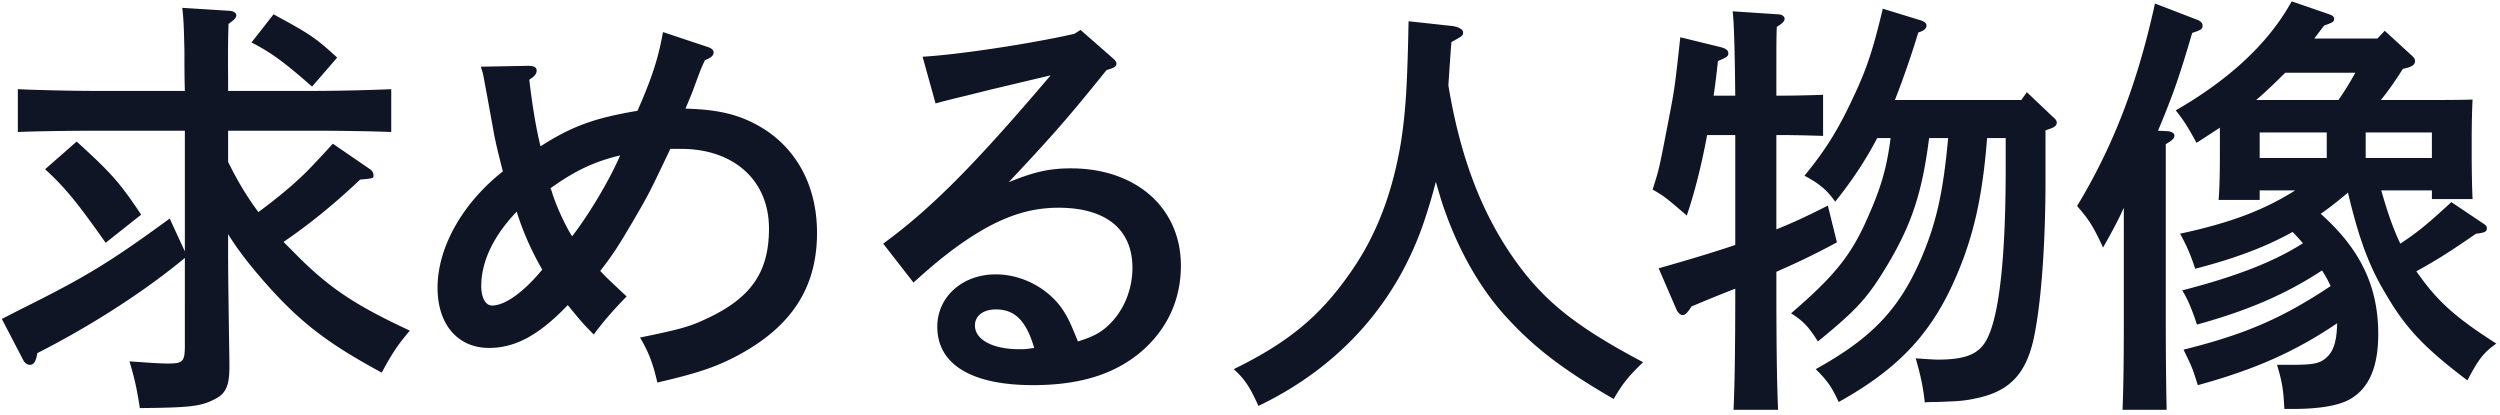 <svg width="416" height="69" fill="none" xmlns="http://www.w3.org/2000/svg"><path d="M37.96 21.752v5.184c1.44 2.952 3.096 5.76 5.04 8.352 2.736-2.016 5.328-4.104 7.776-6.48 1.584-1.584 3.096-3.24 4.608-4.896l6.192 4.248c.36.216.576.648.576 1.008 0 .504 0 .504-2.232.72-4.104 3.888-8.208 7.272-12.744 10.368l1.512 1.512c5.904 6.048 10.224 8.928 19.512 13.248-2.016 2.376-2.88 3.672-4.68 6.984-8.928-4.824-13.464-8.28-19.224-14.76-2.592-2.952-4.608-5.472-6.336-8.28v3.168c0 3.672.072 8.424.216 18.288v.648c0 3.096-.576 4.464-2.52 5.4-2.232 1.152-4.104 1.368-12.384 1.44-.504-3.24-.864-4.896-1.728-7.776 3.096.216 4.896.36 6.48.36 2.448 0 2.736-.36 2.736-3.024V42.92c-6.768 5.616-15.624 11.304-24.552 15.84-.216 1.368-.576 1.944-1.224 1.944-.432 0-.864-.288-1.08-.72l-3.6-6.912 3.24-1.656c10.872-5.4 14.832-7.848 24.696-15.048l2.52 5.472V21.752H15.856c-3.528 0-9.792.072-12.888.216V14.84c2.952.144 9.216.288 12.888.288H30.76c-.072-2.304-.072-4.536-.072-6.84-.072-2.304-.072-4.68-.36-6.984l7.992.504c.576.072 1.008.36 1.008.72 0 .432-.36.792-1.296 1.44-.144 3.744-.072 7.416-.072 11.16h14.256c3.96 0 9.72-.144 12.888-.288v7.128c-3.312-.144-9.072-.216-12.888-.216H37.96zM7.504 28.16l5.256-4.608c5.76 5.256 7.128 6.768 10.728 12.168l-5.904 4.68c-4.68-6.624-6.696-9.144-10.08-12.24zM41.848 7.064l3.672-4.68c6.12 3.312 7.056 3.96 10.584 7.2l-4.176 4.824c-4.68-4.104-6.84-5.688-10.08-7.344zm38.16 4.032l7.848-.144c1.08 0 1.44.288 1.44.792s-.288.936-1.224 1.512c.504 4.32 1.152 8.208 1.872 11.088 5.184-3.312 8.856-4.68 16.128-5.904 2.376-5.4 3.456-8.64 4.248-13.104l7.56 2.52c.576.216.864.504.864.864 0 .504-.36.864-1.44 1.296-.648 1.368-.648 1.368-1.944 4.896-.144.432-.432 1.08-1.296 3.168 6.12.144 9.792 1.224 13.608 3.744 5.328 3.672 8.28 9.648 8.28 16.92 0 9.288-4.392 15.84-13.68 20.664-3.528 1.8-6.408 2.736-12.888 4.248-.72-3.168-1.44-5.04-2.88-7.488 7.344-1.512 8.424-1.872 11.592-3.384 6.984-3.384 9.864-7.632 9.864-14.76 0-7.992-5.832-13.248-14.616-13.248h-1.8c-3.528 7.416-3.528 7.416-6.12 11.88-2.664 4.536-3.528 5.832-5.544 8.424 1.008 1.08 1.008 1.08 4.392 4.248-2.592 2.664-4.032 4.392-5.472 6.336-1.8-1.8-2.448-2.592-4.32-4.896-4.752 4.968-8.712 7.128-13.104 7.128-5.184 0-8.568-3.888-8.568-10.008 0-6.696 4.104-14.04 10.872-19.368-.648-2.52-1.08-4.248-1.44-6.048-.792-4.392-1.368-7.56-1.728-9.432-.144-.864-.216-1.008-.504-1.944zM95.2 39.32c2.952-3.816 6.336-9.576 7.992-13.464-4.464 1.08-7.56 2.592-11.592 5.472.216.432.288.792.36 1.008.864 2.592 2.304 5.544 3.24 6.984zm-4.968 5.544c-1.8-3.096-3.312-6.552-4.248-9.648-3.888 4.032-5.904 8.352-5.904 12.384 0 1.944.72 3.24 1.8 3.24 2.16 0 5.256-2.232 8.352-5.976zm65.445-27.648l-2.16-7.776c6.192-.36 18.36-2.232 25.272-3.816l1.008-.648 5.256 4.608c.576.504.72.72.72 1.008 0 .432-.36.648-1.008.864l-.648.216c-6.12 7.632-9.216 11.16-16.272 18.648 4.248-1.728 6.768-2.304 10.368-2.304 10.8 0 18.288 6.552 18.288 16.2 0 5.688-2.304 10.584-6.552 14.256-4.464 3.816-10.296 5.616-18.072 5.616-10.224 0-15.912-3.456-15.912-9.72 0-4.968 4.176-8.712 9.72-8.712 4.176 0 8.352 2.088 10.872 5.472 1.008 1.44 1.512 2.448 2.808 5.688 2.808-.864 4.176-1.656 5.76-3.384 2.088-2.304 3.312-5.544 3.312-8.856 0-6.408-4.392-10.008-12.312-10.008-5.76 0-11.016 2.088-17.784 7.128-1.872 1.44-3.24 2.52-6.336 5.328l-5.04-6.48c8.064-5.904 15.264-13.176 27.864-28.008-5.76 1.368-6.624 1.584-10.008 2.376l-4.032 1.008c-1.224.288-4.176 1.008-5.112 1.296zm16.416 40.68c-1.368-4.608-3.24-6.408-6.408-6.408-2.088 0-3.456 1.08-3.456 2.664 0 2.376 2.952 3.96 7.416 3.96.864 0 .936 0 2.448-.216zm62.294-54.36l7.272.792c1.08.144 1.8.576 1.8 1.08 0 .504-.072.576-1.944 1.584-.216 2.736-.36 5.04-.504 7.2 1.944 11.88 5.544 21.312 11.016 29.016 4.896 6.912 10.224 11.16 21.384 17.064-2.52 2.448-3.384 3.528-4.896 6.12-8.712-5.04-13.536-8.784-18.36-14.184-4.392-4.968-7.992-11.592-10.368-19.008-.288-1.008-.576-1.944-.864-2.952a84.764 84.764 0 01-1.584 5.472c-4.464 14.184-14.112 25.2-27.936 31.824-1.44-3.168-2.232-4.392-4.104-6.12 9-4.392 14.328-8.784 19.296-15.912 4.392-6.192 7.128-13.32 8.568-22.104.72-4.896 1.008-8.784 1.224-19.872zM336.339 16.64l.936-1.296 4.32 4.104c.504.432.648.648.648.936 0 .504-.36.792-1.224 1.08l-.648.216v8.352c0 11.16-.792 21.312-2.088 26.856-1.368 5.616-4.176 8.352-9.648 9.432-1.656.36-2.808.432-4.608.504l-1.872.072c-.648 0-1.296 0-1.872.072-.288-2.664-.72-4.608-1.512-7.344.936.072 3.096.216 3.6.216 4.824 0 7.056-.936 8.352-3.6 2.016-4.104 3.024-13.752 3.024-28.296v-4.968h-3.096c-.792 10.296-2.448 17.208-5.76 24.408-3.96 8.568-9.36 14.184-18.936 19.512-1.152-2.52-1.872-3.528-3.816-5.472 9.216-5.112 13.752-9.792 17.424-18.144 2.52-5.832 3.744-10.8 4.608-20.304h-3.168c-1.152 9.144-2.952 14.4-6.84 20.952-3.312 5.544-5.04 7.488-11.664 12.888-1.584-2.52-2.52-3.456-4.464-4.68 7.2-6.192 10.008-9.648 12.744-15.912 2.232-5.04 3.168-8.208 3.816-13.248h-2.232c-1.944 3.744-4.32 7.272-6.984 10.584-1.368-1.944-2.664-3.024-5.112-4.32 3.528-4.32 5.616-7.632 8.28-13.392 2.16-4.608 3.168-7.776 4.752-14.4l6.336 1.944c.648.216.936.504.936.864 0 .504-.432.864-1.368 1.152a153.384 153.384 0 01-3.888 11.232h21.024zm-40.752 28.584v1.944c0 9.432.072 16.416.288 21.024h-7.416c.216-4.536.288-11.304.288-20.16-4.392 1.728-4.824 1.944-7.272 2.952-.648 1.008-1.008 1.44-1.512 1.44-.36 0-.792-.432-1.008-.936l-2.952-6.84c5.04-1.44 9.144-2.664 12.744-3.888V22.472h-4.68c-.936 5.04-2.088 9.576-3.384 13.392-3.456-2.952-3.672-3.168-5.688-4.32 1.08-3.384 1.08-3.384 2.664-11.592 1.008-5.256 1.008-5.256 1.944-13.752l6.768 1.656c.792.216 1.224.504 1.224 1.008s-.216.648-1.728 1.296c-.216 1.944-.432 3.888-.72 5.76h3.6c-.072-7.56-.216-12.312-.432-14.04l7.56.504c.648 0 1.08.36 1.08.72 0 .432-.36.792-1.296 1.368-.072 2.088-.072 2.448-.072 11.448h.648c2.088 0 5.112-.072 7.128-.144v6.84c-2.016-.072-5.04-.144-7.128-.144h-.648v15.696c2.88-1.152 5.616-2.448 8.568-3.96l1.512 6.12c-3.888 2.088-6.624 3.384-10.08 4.896zm89.496-38.808h10.512l1.224-1.296 4.32 3.96c.648.576.72.792.72 1.08 0 .648-.576 1.008-2.016 1.296-1.152 1.8-2.304 3.528-3.672 5.184h7.344c3.24 0 5.472 0 7.92-.072-.072 1.296-.144 4.032-.144 6.336v2.736c0 3.384.072 5.832.144 7.488h-6.768v-1.44h-8.424c.864 3.024 1.8 5.976 3.168 8.856 3.168-2.088 4.896-3.6 8.496-6.912l5.256 3.528c.576.36.648.504.648.864 0 .504-.36.72-1.8.864-3.672 2.52-5.904 4.032-9.936 6.264.216.288.36.504.576.792 3.168 4.392 6.192 7.056 12.744 11.232-2.16 1.512-2.952 2.592-4.824 6.12-7.056-5.328-10.224-8.64-13.464-14.184-2.88-4.752-4.536-9.216-6.408-17.064-1.44 1.224-2.952 2.448-4.536 3.528 6.624 5.904 9.576 12.096 9.576 20.016 0 5.688-1.656 9.288-5.04 11.016-1.872.936-4.968 1.44-9.144 1.44h-1.44c-.144-3.096-.36-4.536-1.224-7.344h2.448c3.024 0 4.248-.144 5.256-.792 1.584-1.08 2.232-2.736 2.304-6.12-6.912 4.68-13.68 7.704-23.184 10.296-.936-2.952-.936-2.952-2.376-5.904 10.08-2.52 16.272-5.112 24.48-10.584a19.331 19.331 0 00-1.296-2.376l-.144-.216c-5.904 3.888-12.384 6.696-20.808 9-.792-2.448-1.512-4.176-2.448-5.688 8.928-2.304 15.264-4.752 20.088-7.848-.576-.648-1.152-1.296-1.728-1.872-4.68 2.592-9.792 4.464-16.2 6.12-.792-2.376-1.368-3.744-2.52-5.832 8.352-1.8 13.896-3.888 19.152-7.2h-5.904v1.584h-6.84c.144-1.656.216-4.104.216-7.632v-4.392c-1.224.792-2.52 1.656-3.888 2.52-1.44-2.664-2.232-3.888-3.456-5.4 9-5.184 15.48-11.232 19.296-18.144l6.264 2.16c.576.216.792.432.792.72 0 .504-.072.576-1.656 1.152-.576.72-1.08 1.44-1.656 2.16zm6.84 5.688h-11.664c-1.584 1.584-3.168 3.096-4.824 4.536h13.68a47.891 47.891 0 002.808-4.536zm-4.752 14.184V22.04h-11.16v4.248h11.16zm6.48 0h11.016V22.04h-11.016v4.248zm-34.56-4.536l1.584.072c.72.072 1.152.36 1.152.72 0 .504-.432.864-1.44 1.44v29.448c0 6.48.072 11.592.144 14.76h-7.344c.144-3.24.216-8.136.216-14.76V34.568c-1.008 2.232-1.944 3.96-3.456 6.624-1.656-3.6-2.376-4.68-4.32-6.912 6.048-10.008 10.08-20.52 12.96-33.696l6.912 2.664c.648.216 1.008.576 1.008 1.008 0 .576-.216.72-1.728 1.224-2.088 7.128-3.096 10.08-5.688 16.272z" fill="#0F1524"/></svg>